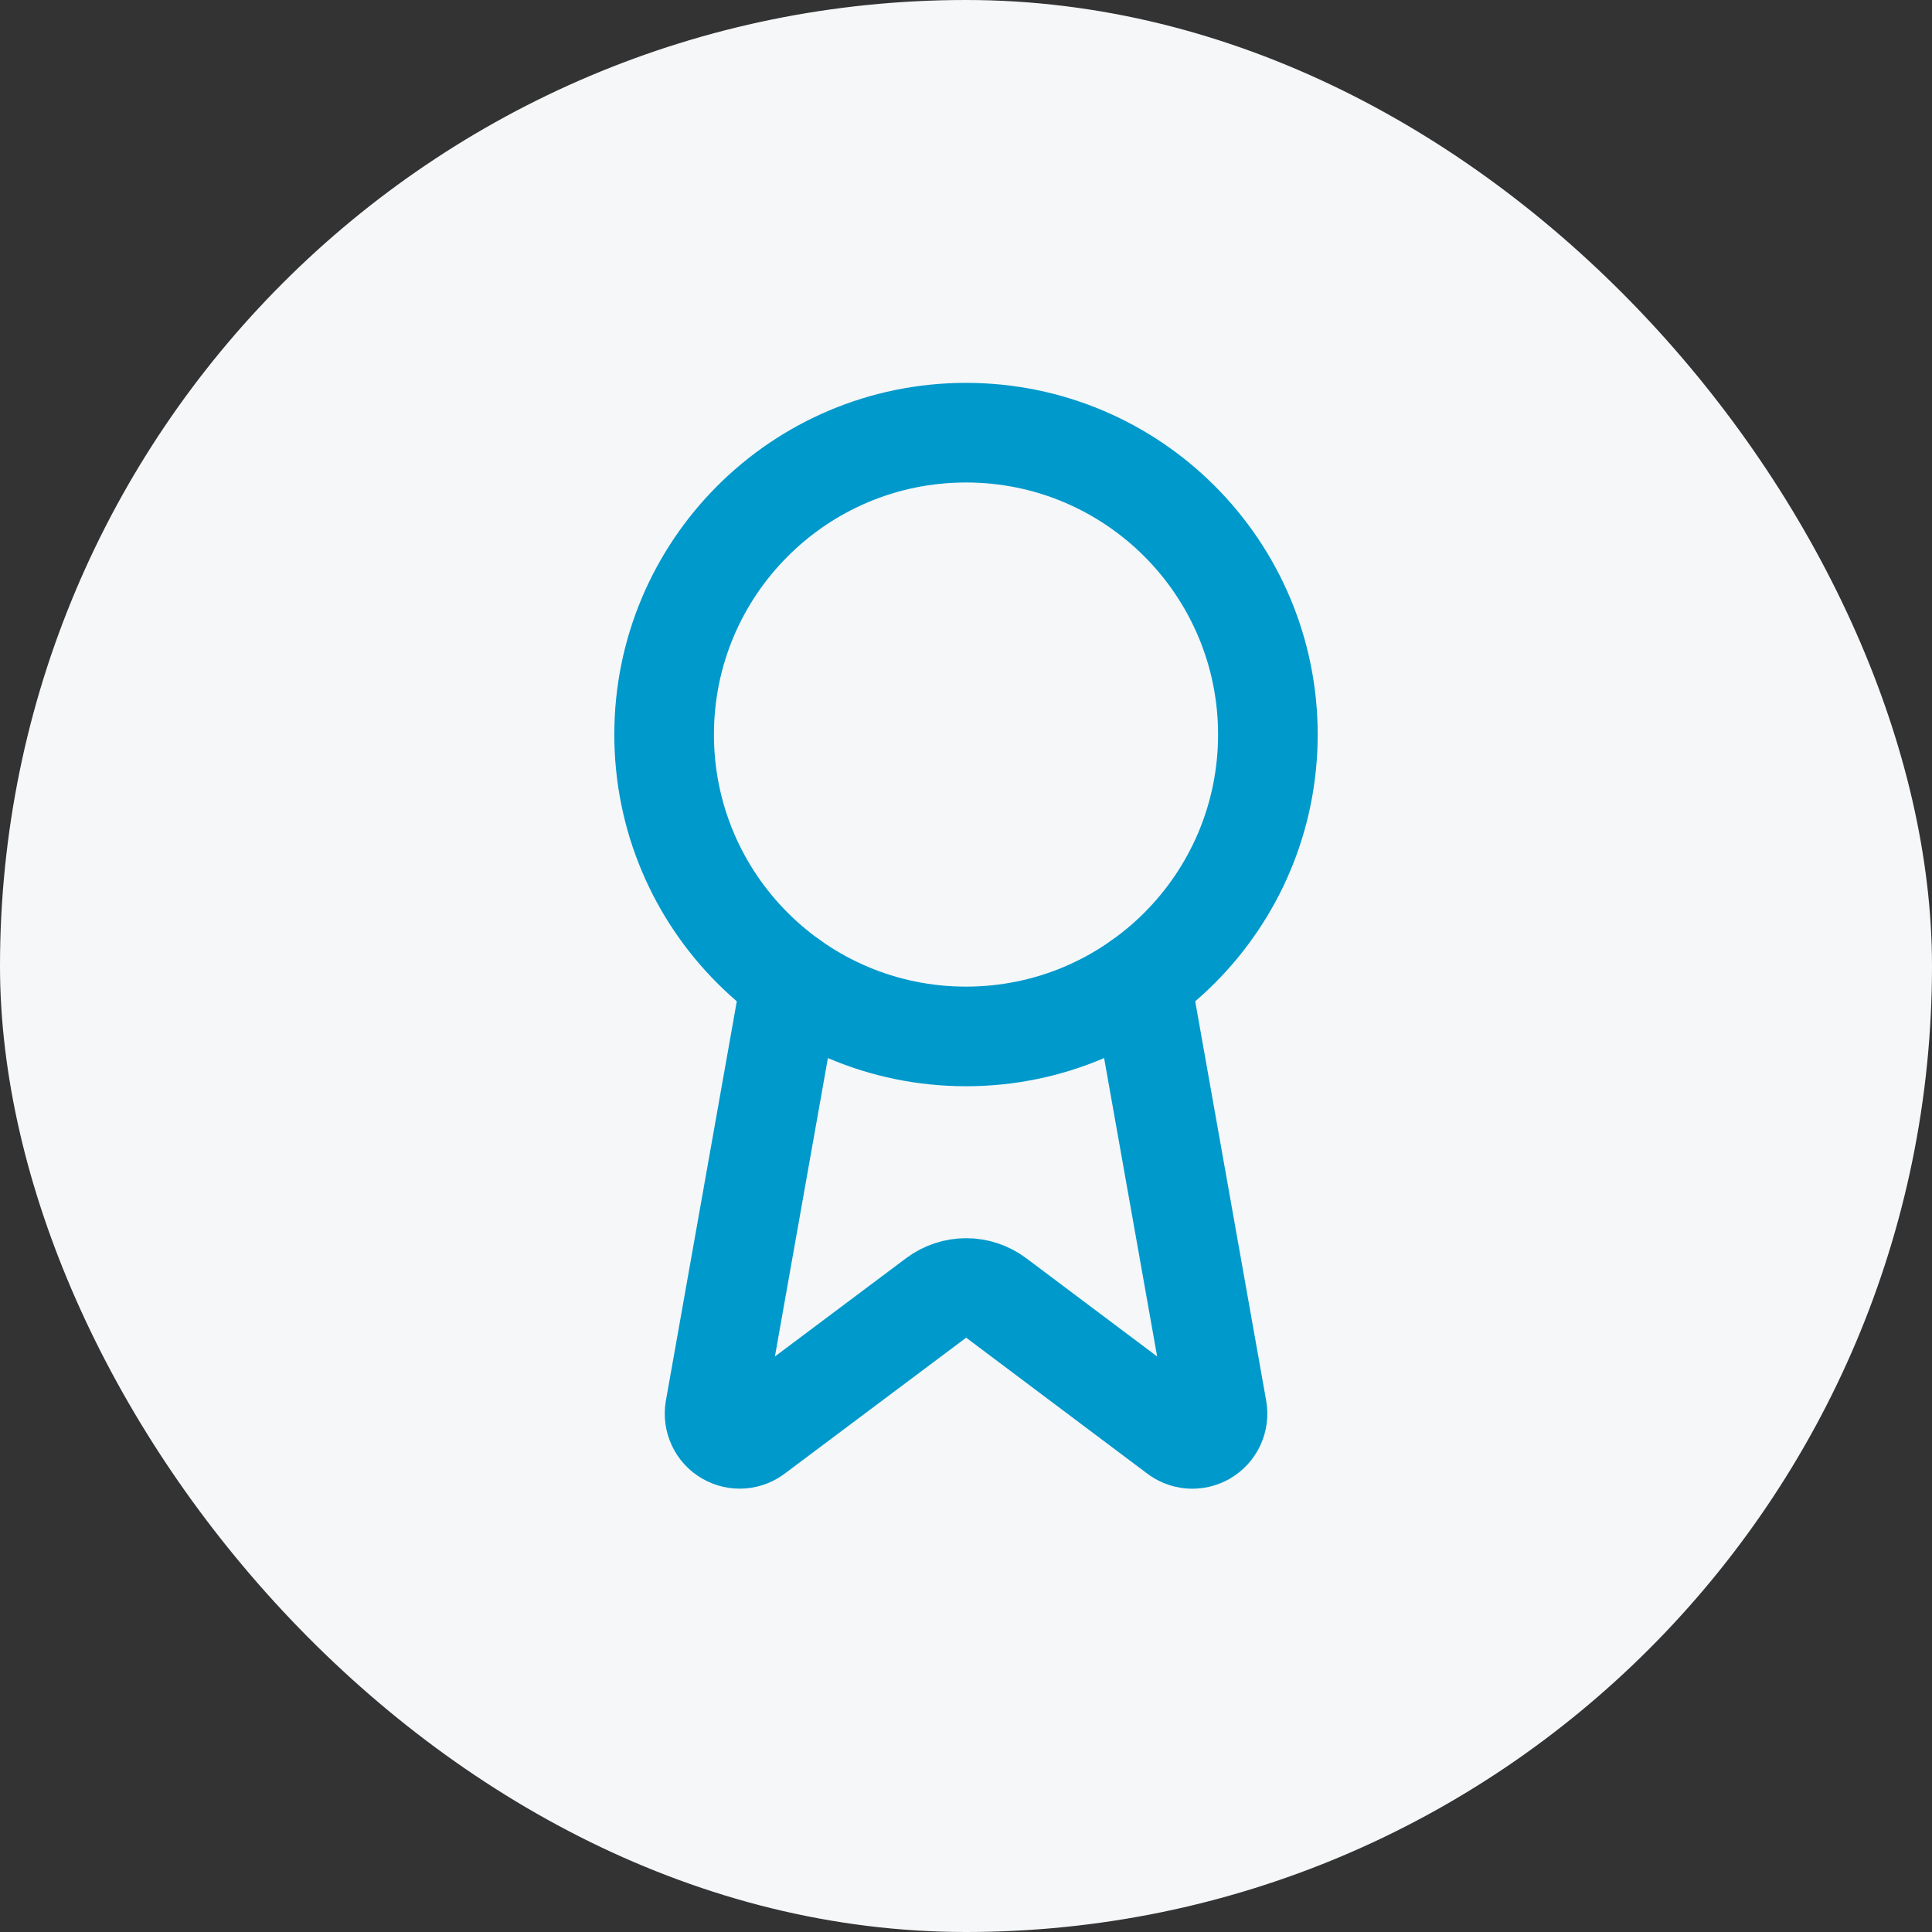 <?xml version="1.0" encoding="UTF-8"?> <svg xmlns="http://www.w3.org/2000/svg" width="64" height="64" viewBox="0 0 64 64" fill="none"><rect x="0" y="0" width="64" height="64" fill="#333333" stroke="none"/><rect width="64" height="64" rx="32" fill="#F5F7F9"></rect><path d="M37.795 32.483L40.32 46.693C40.348 46.861 40.325 47.033 40.253 47.186C40.181 47.34 40.063 47.468 39.917 47.553C39.77 47.638 39.6 47.676 39.431 47.663C39.262 47.649 39.101 47.584 38.97 47.477L33.003 42.998C32.715 42.783 32.365 42.667 32.006 42.667C31.646 42.667 31.296 42.783 31.008 42.998L25.032 47.475C24.901 47.582 24.74 47.647 24.571 47.661C24.402 47.675 24.233 47.636 24.086 47.551C23.939 47.467 23.822 47.339 23.75 47.185C23.678 47.032 23.654 46.861 23.682 46.693L26.205 32.483" stroke="#0099CC" stroke-width="3.3" stroke-linecap="round" stroke-linejoin="round"></path><path d="M32 34.333C37.523 34.333 42 29.856 42 24.333C42 18.811 37.523 14.333 32 14.333C26.477 14.333 22 18.811 22 24.333C22 29.856 26.477 34.333 32 34.333Z" stroke="#0099CC" stroke-width="3.3" stroke-linecap="round" stroke-linejoin="round"></path></svg> 
